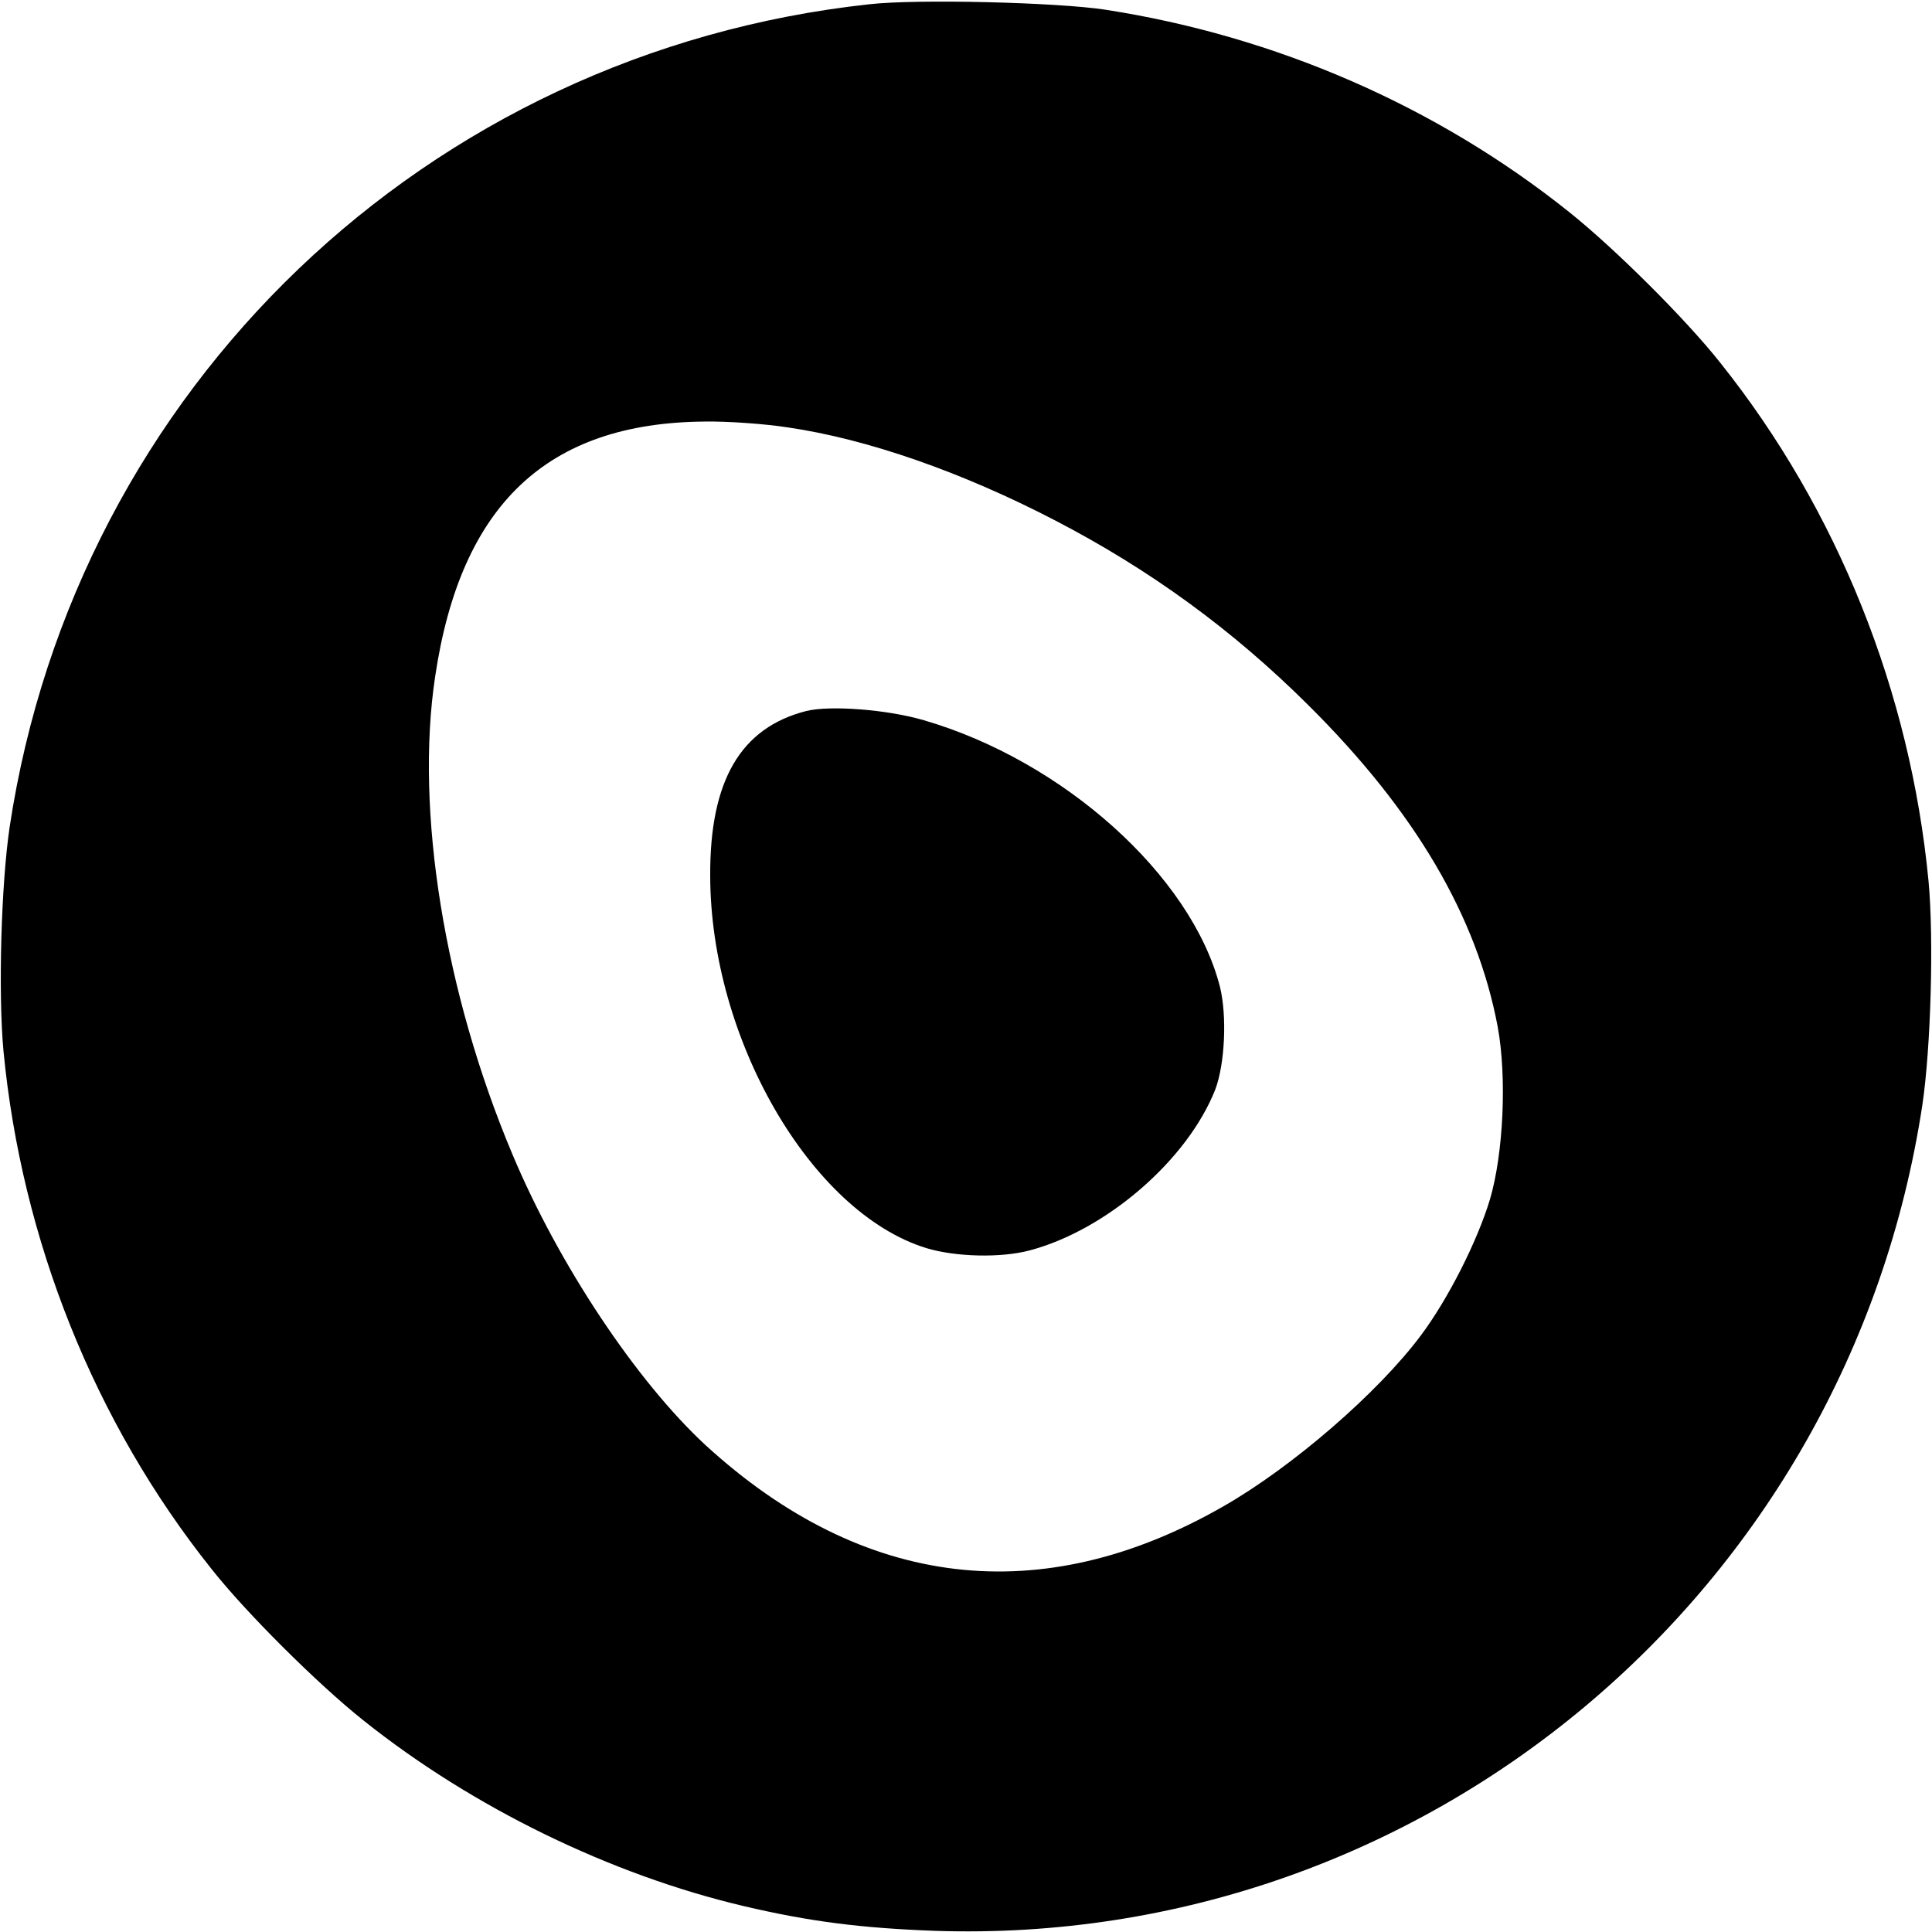 <?xml version="1.0" standalone="no"?>
<!DOCTYPE svg PUBLIC "-//W3C//DTD SVG 20010904//EN"
 "http://www.w3.org/TR/2001/REC-SVG-20010904/DTD/svg10.dtd">
<svg version="1.0" xmlns="http://www.w3.org/2000/svg"
 width="500pt" height="500pt" viewBox="0 0 500 500"
 preserveAspectRatio="xMidYMid meet">
<g transform="translate(0,500) scale(0.1,-0.1)"
fill="#000000" stroke="none">
<path d="M2250 4989 c-1145 -124 -2053 -993 -2225 -2129 -22 -148 -30 -429
-16 -580 47 -489 235 -960 538 -1340 89 -113 275 -298 393 -392 283 -226 641
-400 985 -481 170 -40 304 -57 495 -64 1267 -42 2363 875 2555 2137 22 148 30
429 16 580 -47 489 -235 960 -538 1340 -89 113 -275 298 -393 392 -343 274
-760 455 -1200 523 -125 19 -487 28 -610 14z m-212 -1095 c207 -30 452 -116
691 -240 247 -128 461 -284 657 -479 276 -274 436 -546 490 -832 24 -130 15
-328 -20 -447 -33 -109 -108 -257 -178 -351 -111 -149 -334 -342 -513 -444
-470 -269 -931 -214 -1338 158 -180 166 -382 470 -501 754 -176 418 -252 889
-200 1235 66 446 290 658 698 661 60 1 156 -6 214 -15z"/>
<path d="M2087 3160 c-170 -43 -250 -180 -249 -425 0 -423 261 -873 559 -965
76 -23 193 -26 268 -6 199 53 408 234 480 416 25 66 31 191 12 267 -74 287
-405 584 -766 689 -95 28 -243 39 -304 24z"/>
</g>
</svg>
